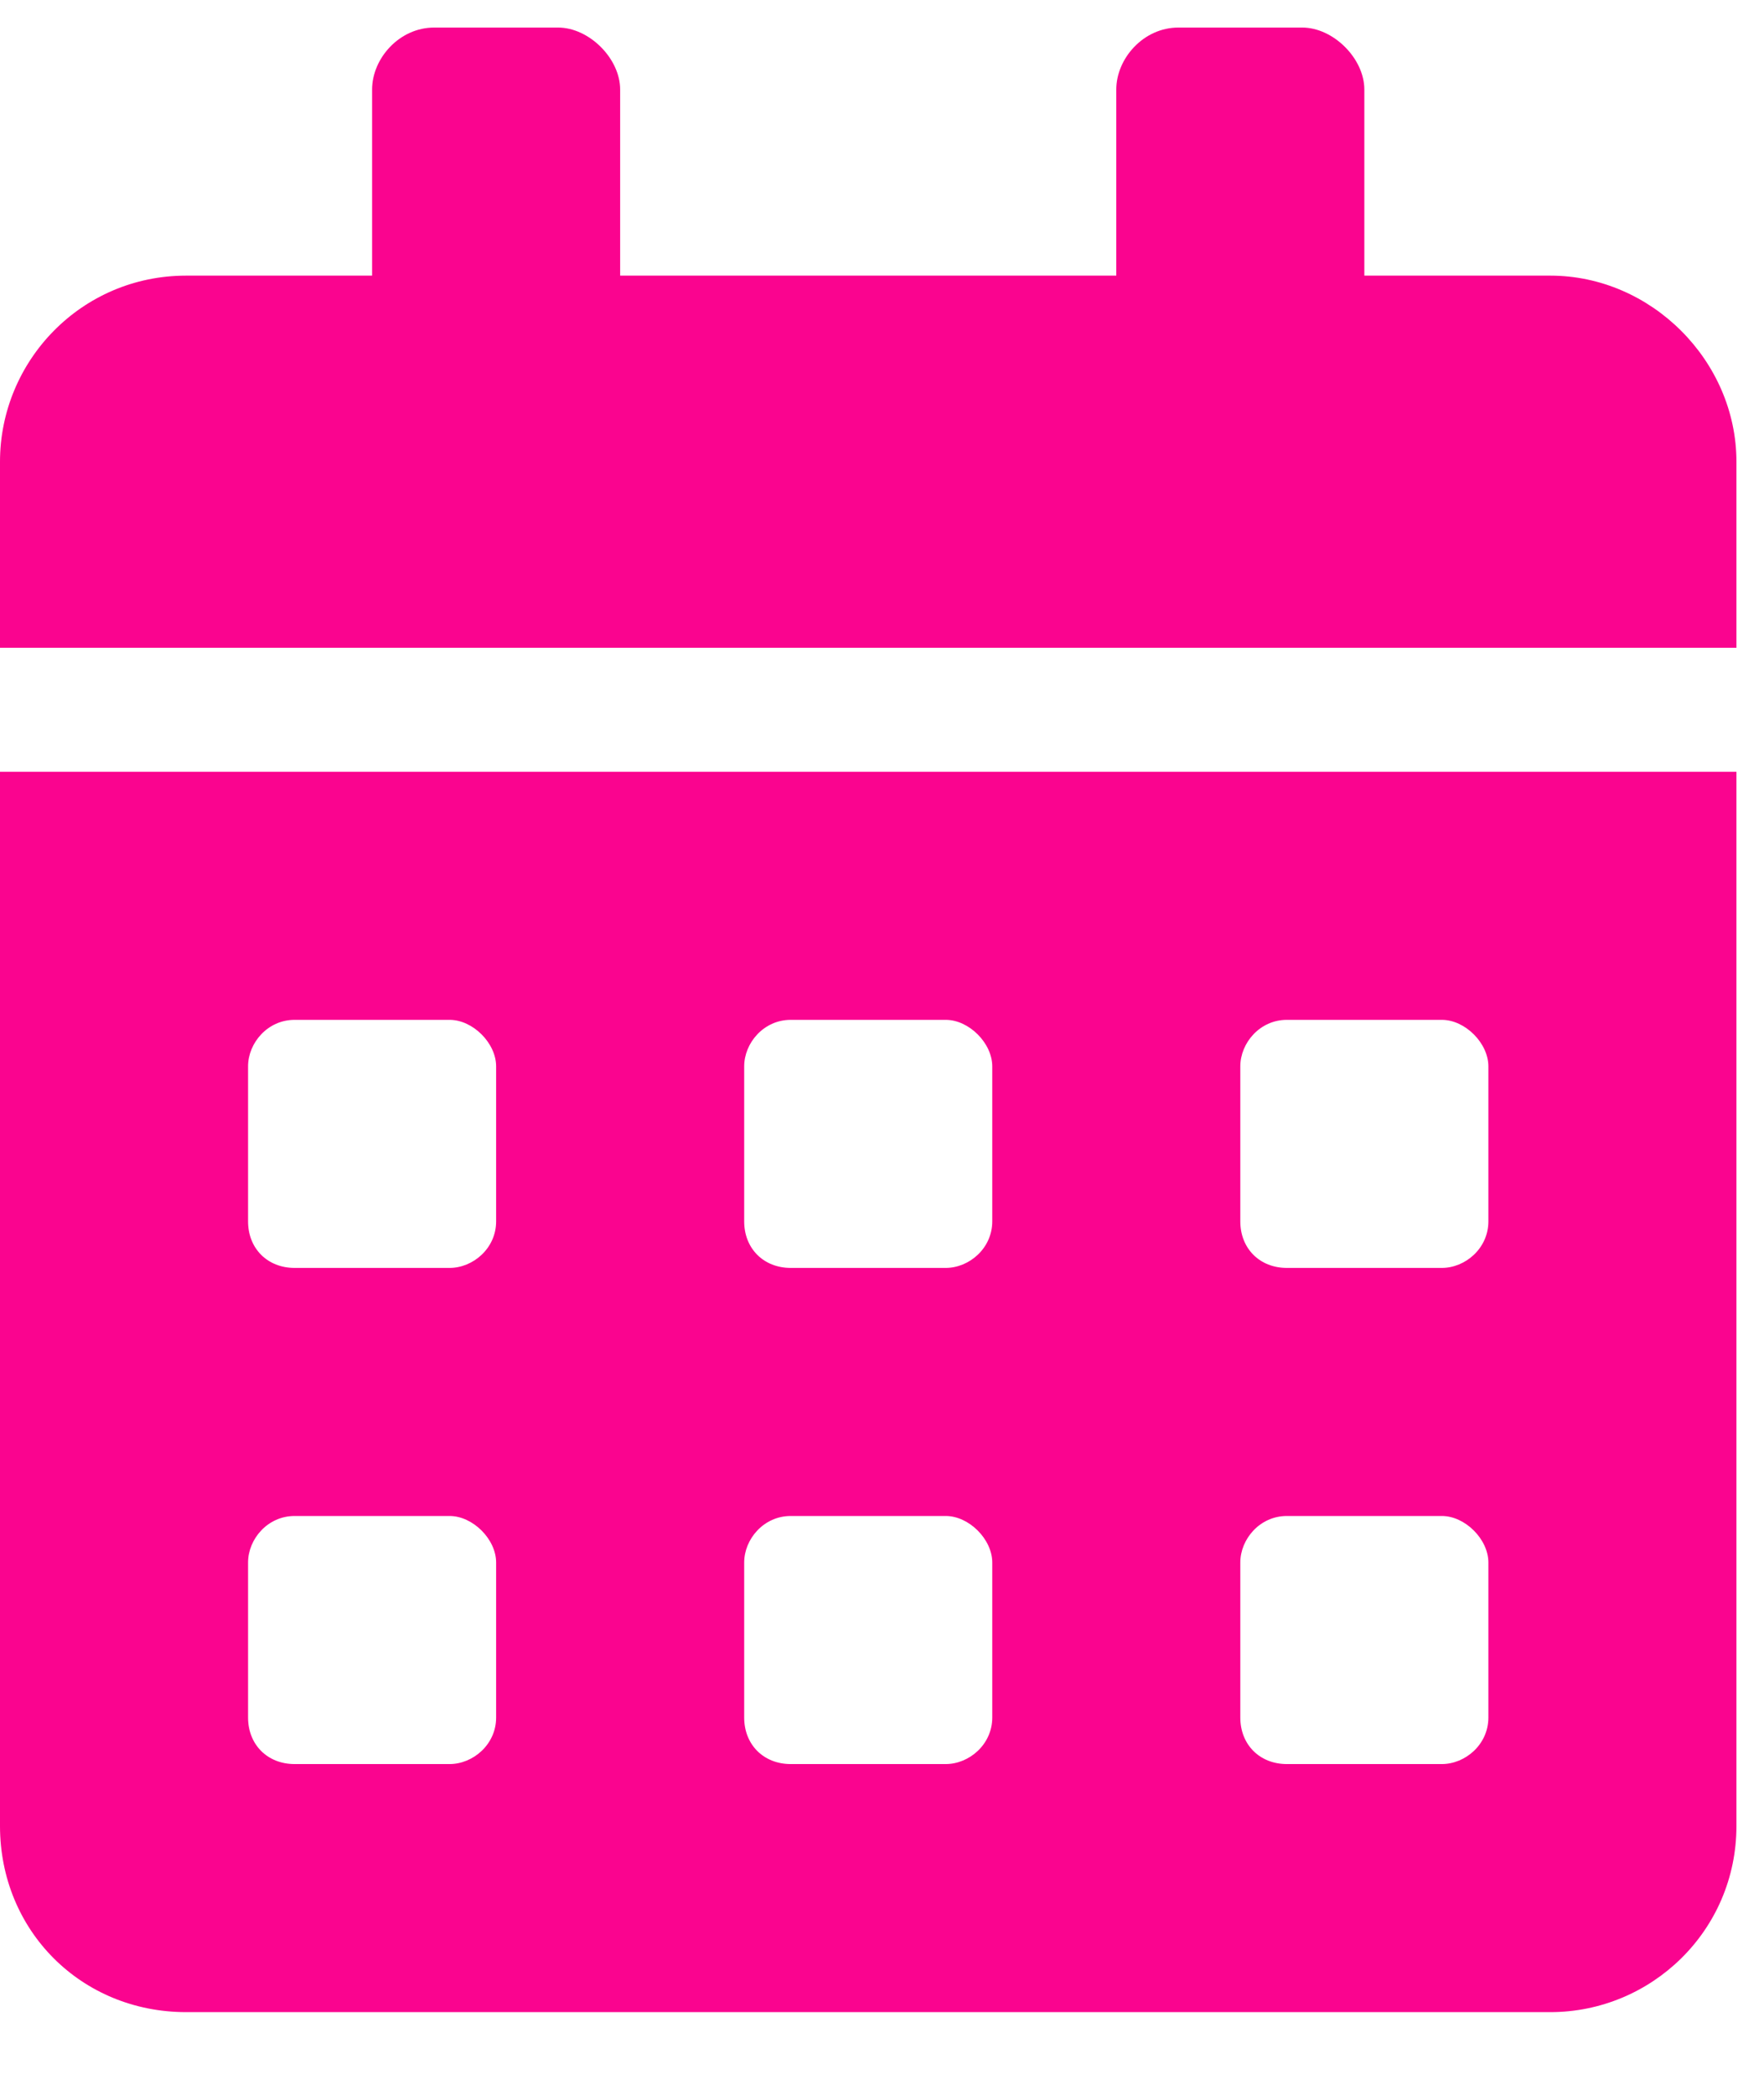 <svg xmlns="http://www.w3.org/2000/svg" width="16" height="19" viewBox="0 0 16 19" fill="none">
<path d="M0 16.562V7H15.75V16.562C15.75 17.512 14.977 18.25 14.062 18.25H1.688C0.738 18.25 0 17.512 0 16.562ZM11.25 9.672V11.078C11.25 11.324 11.426 11.5 11.672 11.5H13.078C13.289 11.5 13.5 11.324 13.5 11.078V9.672C13.5 9.461 13.289 9.25 13.078 9.25H11.672C11.426 9.25 11.25 9.461 11.25 9.672ZM11.25 14.172V15.578C11.25 15.824 11.426 16 11.672 16H13.078C13.289 16 13.5 15.824 13.5 15.578V14.172C13.5 13.961 13.289 13.75 13.078 13.75H11.672C11.426 13.75 11.25 13.961 11.25 14.172ZM6.75 9.672V11.078C6.75 11.324 6.926 11.5 7.172 11.5H8.578C8.789 11.5 9 11.324 9 11.078V9.672C9 9.461 8.789 9.25 8.578 9.25H7.172C6.926 9.25 6.75 9.461 6.75 9.672ZM6.75 14.172V15.578C6.75 15.824 6.926 16 7.172 16H8.578C8.789 16 9 15.824 9 15.578V14.172C9 13.961 8.789 13.75 8.578 13.75H7.172C6.926 13.75 6.75 13.961 6.75 14.172ZM2.25 9.672V11.078C2.25 11.324 2.426 11.5 2.672 11.5H4.078C4.289 11.5 4.5 11.324 4.5 11.078V9.672C4.5 9.461 4.289 9.25 4.078 9.25H2.672C2.426 9.25 2.25 9.461 2.25 9.672ZM2.25 14.172V15.578C2.25 15.824 2.426 16 2.672 16H4.078C4.289 16 4.5 15.824 4.5 15.578V14.172C4.5 13.961 4.289 13.75 4.078 13.75H2.672C2.426 13.75 2.25 13.961 2.25 14.172ZM14.062 2.5C14.977 2.5 15.75 3.273 15.75 4.188V5.875H0V4.188C0 3.273 0.738 2.5 1.688 2.5H3.375V0.812C3.375 0.531 3.621 0.25 3.938 0.25H5.062C5.344 0.25 5.625 0.531 5.625 0.812V2.5H10.125V0.812C10.125 0.531 10.371 0.25 10.688 0.25H11.812C12.094 0.25 12.375 0.531 12.375 0.812V2.5H14.062Z" fill="#FA048F"/>
</svg>
